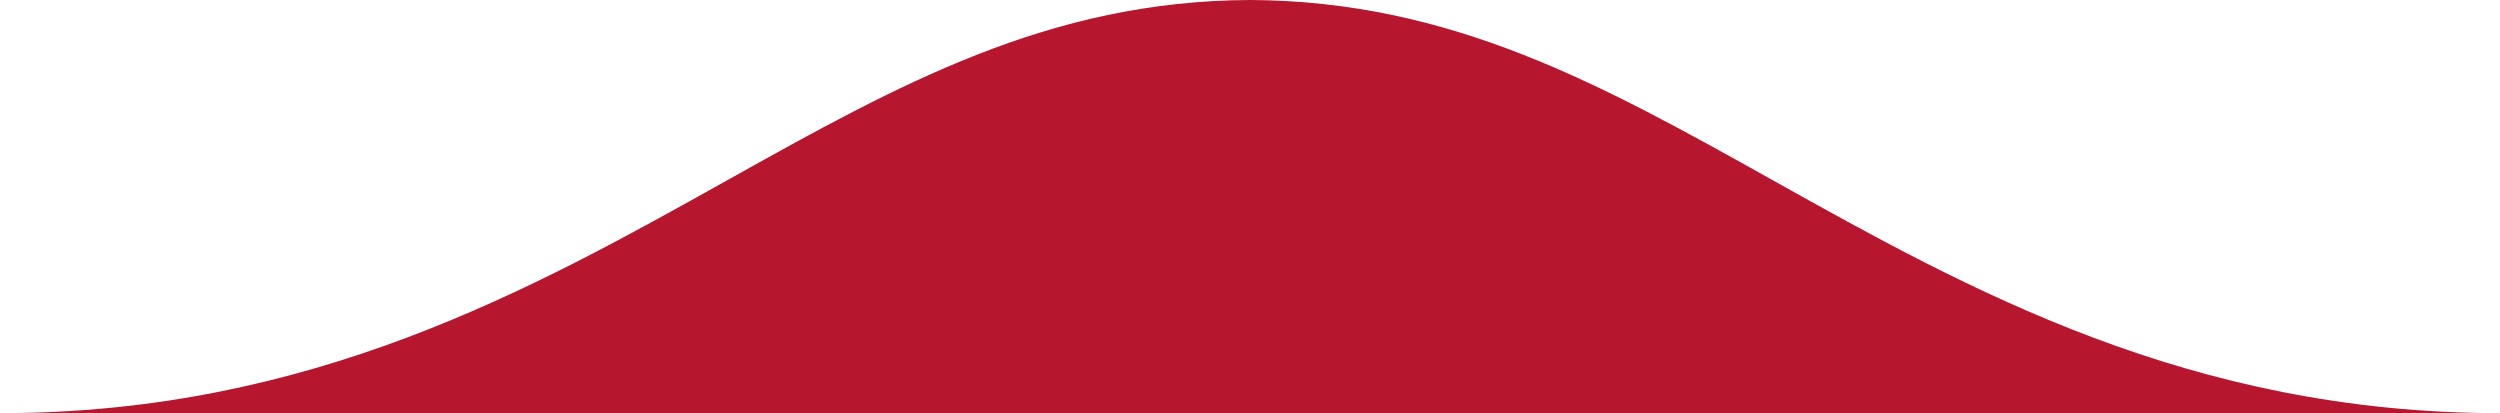 <svg xmlns="http://www.w3.org/2000/svg" width="150.869" height="24.934" viewBox="0 0 150.869 24.934">
  <path id="Pfad_122" data-name="Pfad 122" d="M673.392,297.717c-18.747,0-32.107,7.473-43.9,14.065-10.387,5.8-19.393,10.812-31.532,10.869-12.139-.057-21.146-5.064-31.533-10.869-11.793-6.591-25.157-14.062-43.9-14.065Z" transform="translate(673.394 322.65) rotate(180)" fill="#b6172f"/>
</svg>
